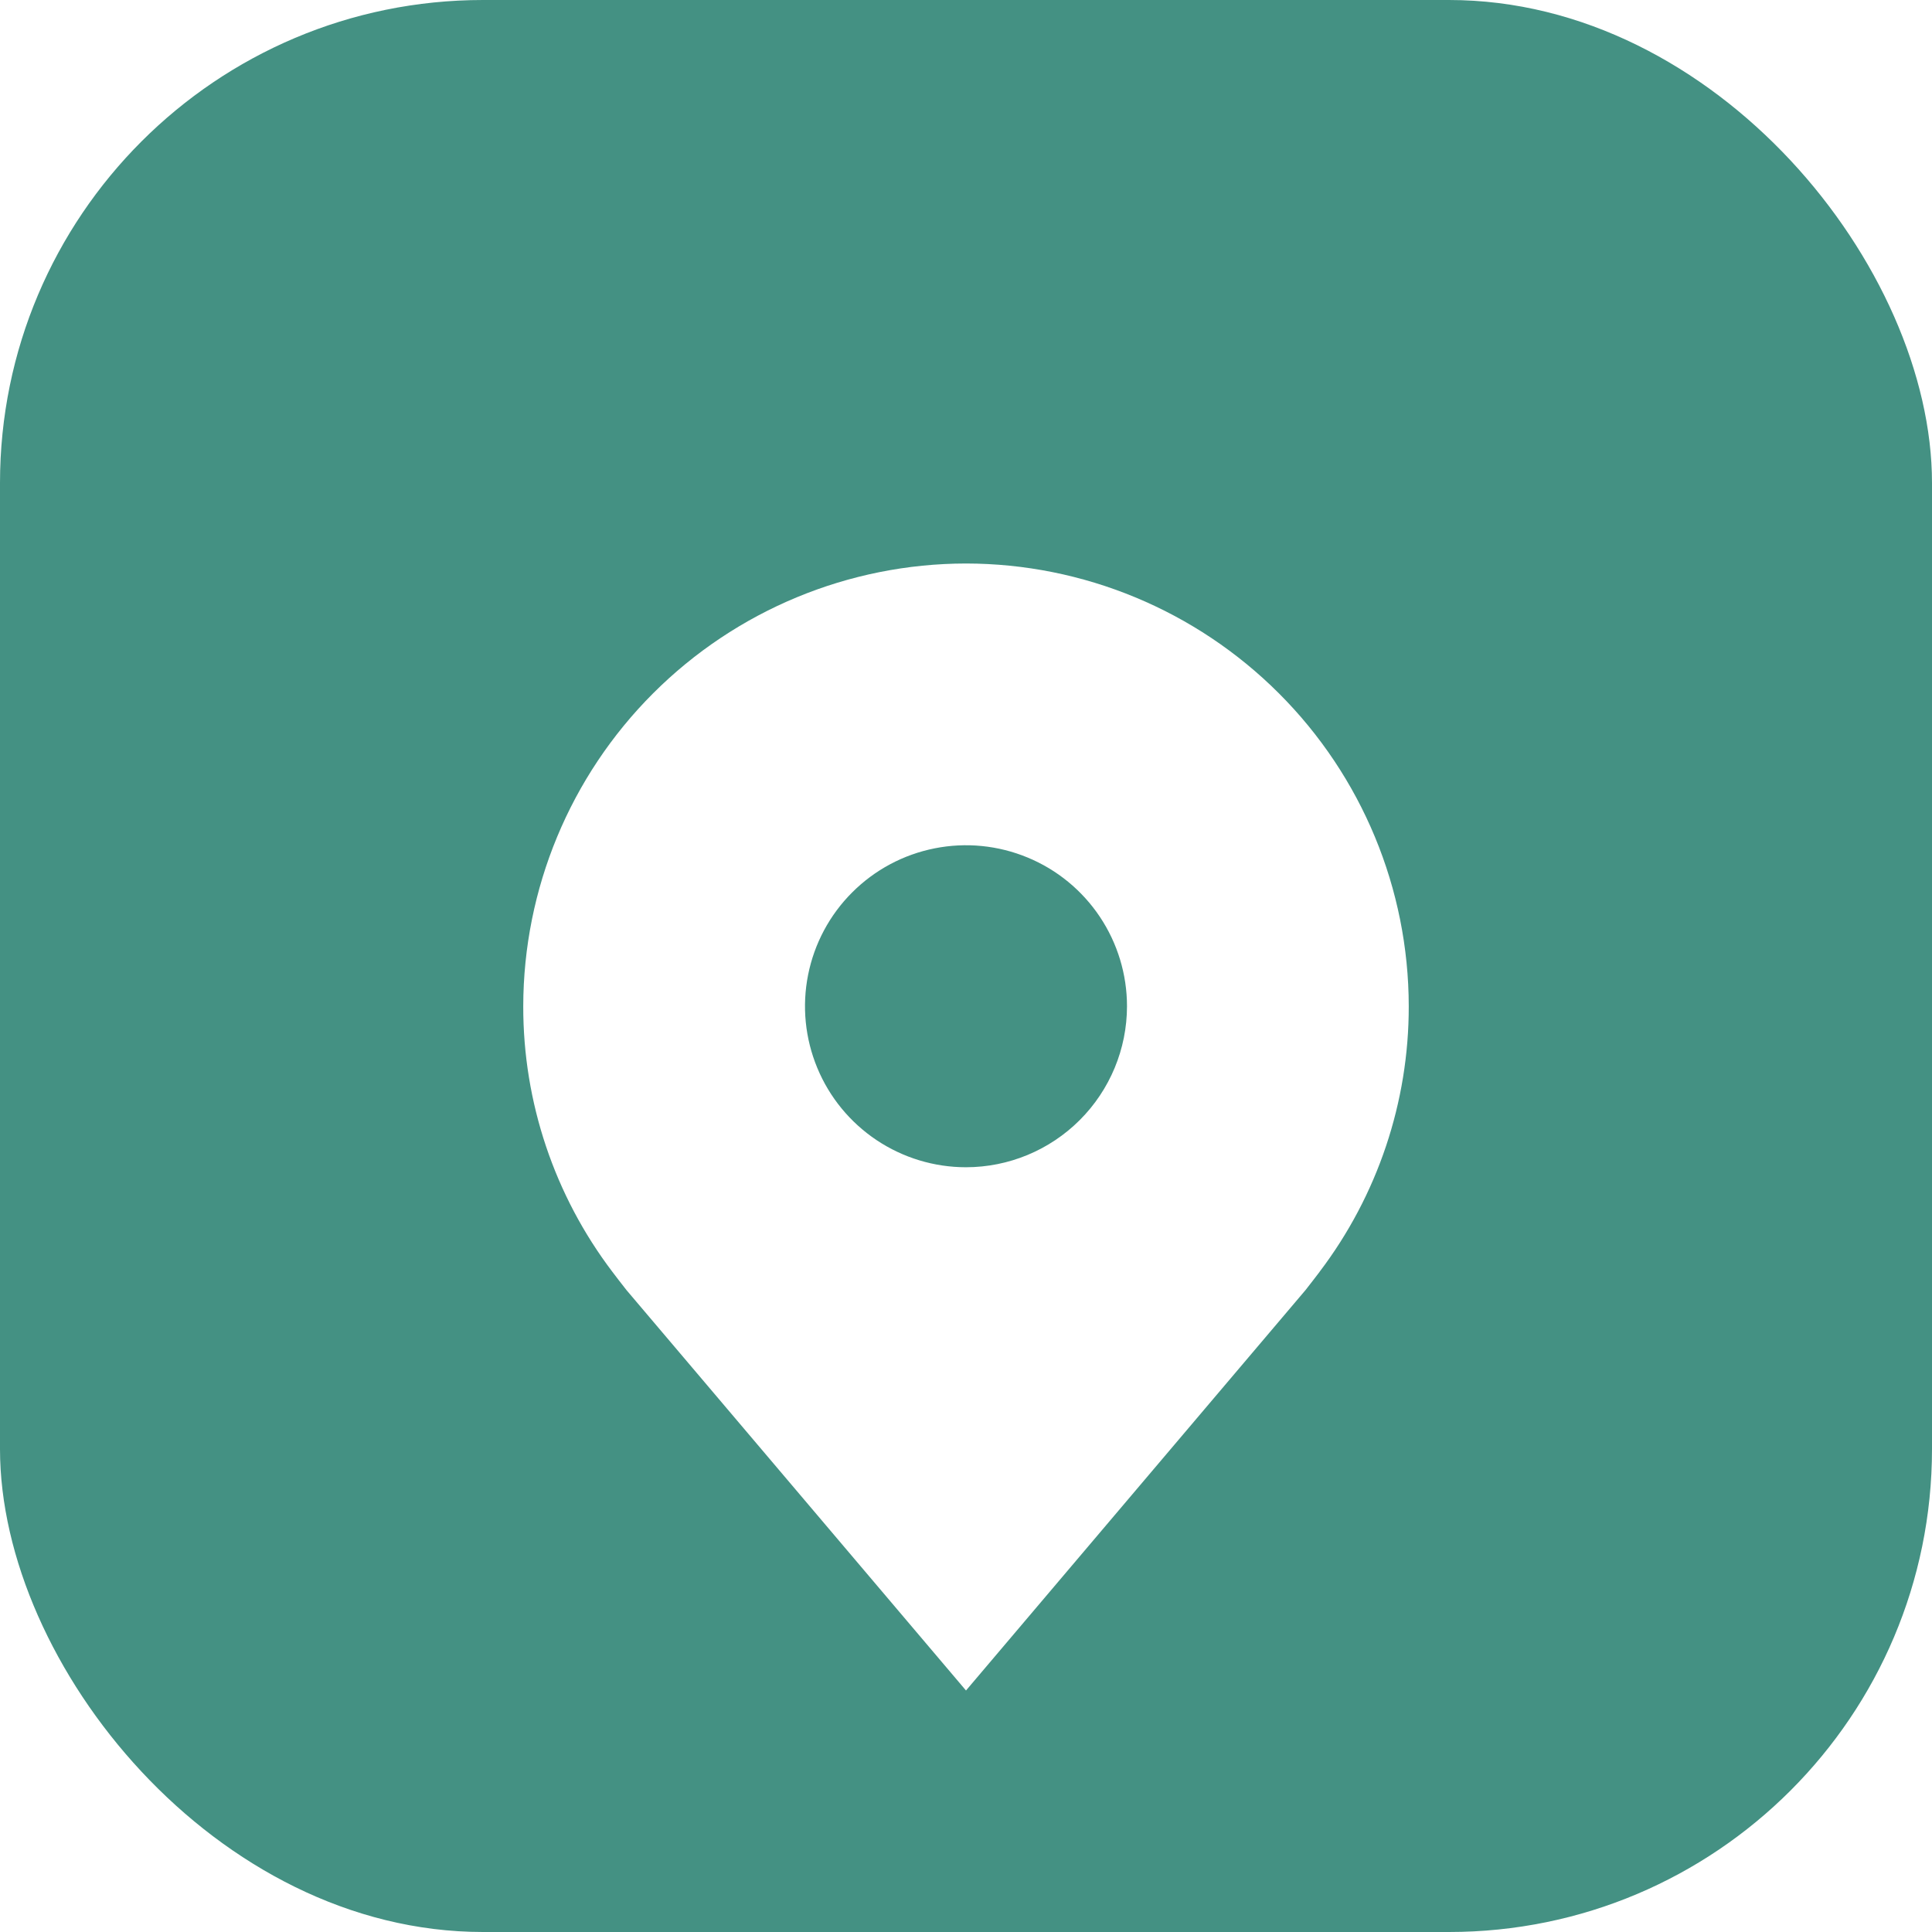 <svg width="48" height="48" viewBox="0 0 48 48" fill="none" xmlns="http://www.w3.org/2000/svg">
<rect width="48" height="48" rx="12" fill="#449183"/>
<g filter="url(#filter0_d_140_245)">
<path d="M24 10C21.084 10.003 18.288 11.164 16.226 13.226C14.164 15.288 13.004 18.084 13 21C12.996 23.383 13.775 25.702 15.216 27.6C15.216 27.6 15.516 27.995 15.565 28.052L24 38L32.439 28.047C32.483 27.994 32.784 27.6 32.784 27.6L32.785 27.597C34.225 25.7 35.003 23.382 35 21C34.997 18.084 33.837 15.288 31.774 13.226C29.712 11.164 26.916 10.003 24 10ZM24 25C23.209 25 22.436 24.765 21.778 24.326C21.12 23.886 20.607 23.262 20.305 22.531C20.002 21.8 19.922 20.996 20.077 20.22C20.231 19.444 20.612 18.731 21.172 18.172C21.731 17.612 22.444 17.231 23.22 17.077C23.996 16.922 24.8 17.002 25.531 17.305C26.262 17.607 26.886 18.12 27.326 18.778C27.765 19.436 28 20.209 28 21C27.999 22.061 27.577 23.077 26.827 23.827C26.077 24.577 25.061 24.999 24 25Z" fill="white"/>
</g>
<defs>
<filter id="filter0_d_140_245" x="9" y="10" width="30" height="36" filterUnits="userSpaceOnUse" color-interpolation-filters="sRGB">
<feFlood flood-opacity="0" result="BackgroundImageFix"/>
<feColorMatrix in="SourceAlpha" type="matrix" values="0 0 0 0 0 0 0 0 0 0 0 0 0 0 0 0 0 0 127 0" result="hardAlpha"/>
<feOffset dy="4"/>
<feGaussianBlur stdDeviation="2"/>
<feComposite in2="hardAlpha" operator="out"/>
<feColorMatrix type="matrix" values="0 0 0 0 0.122 0 0 0 0 0.35 0 0 0 0 0.309 0 0 0 0.05 0"/>
<feBlend mode="normal" in2="BackgroundImageFix" result="effect1_dropShadow_140_245"/>
<feBlend mode="normal" in="SourceGraphic" in2="effect1_dropShadow_140_245" result="shape"/>
</filter>
</defs>
</svg>
